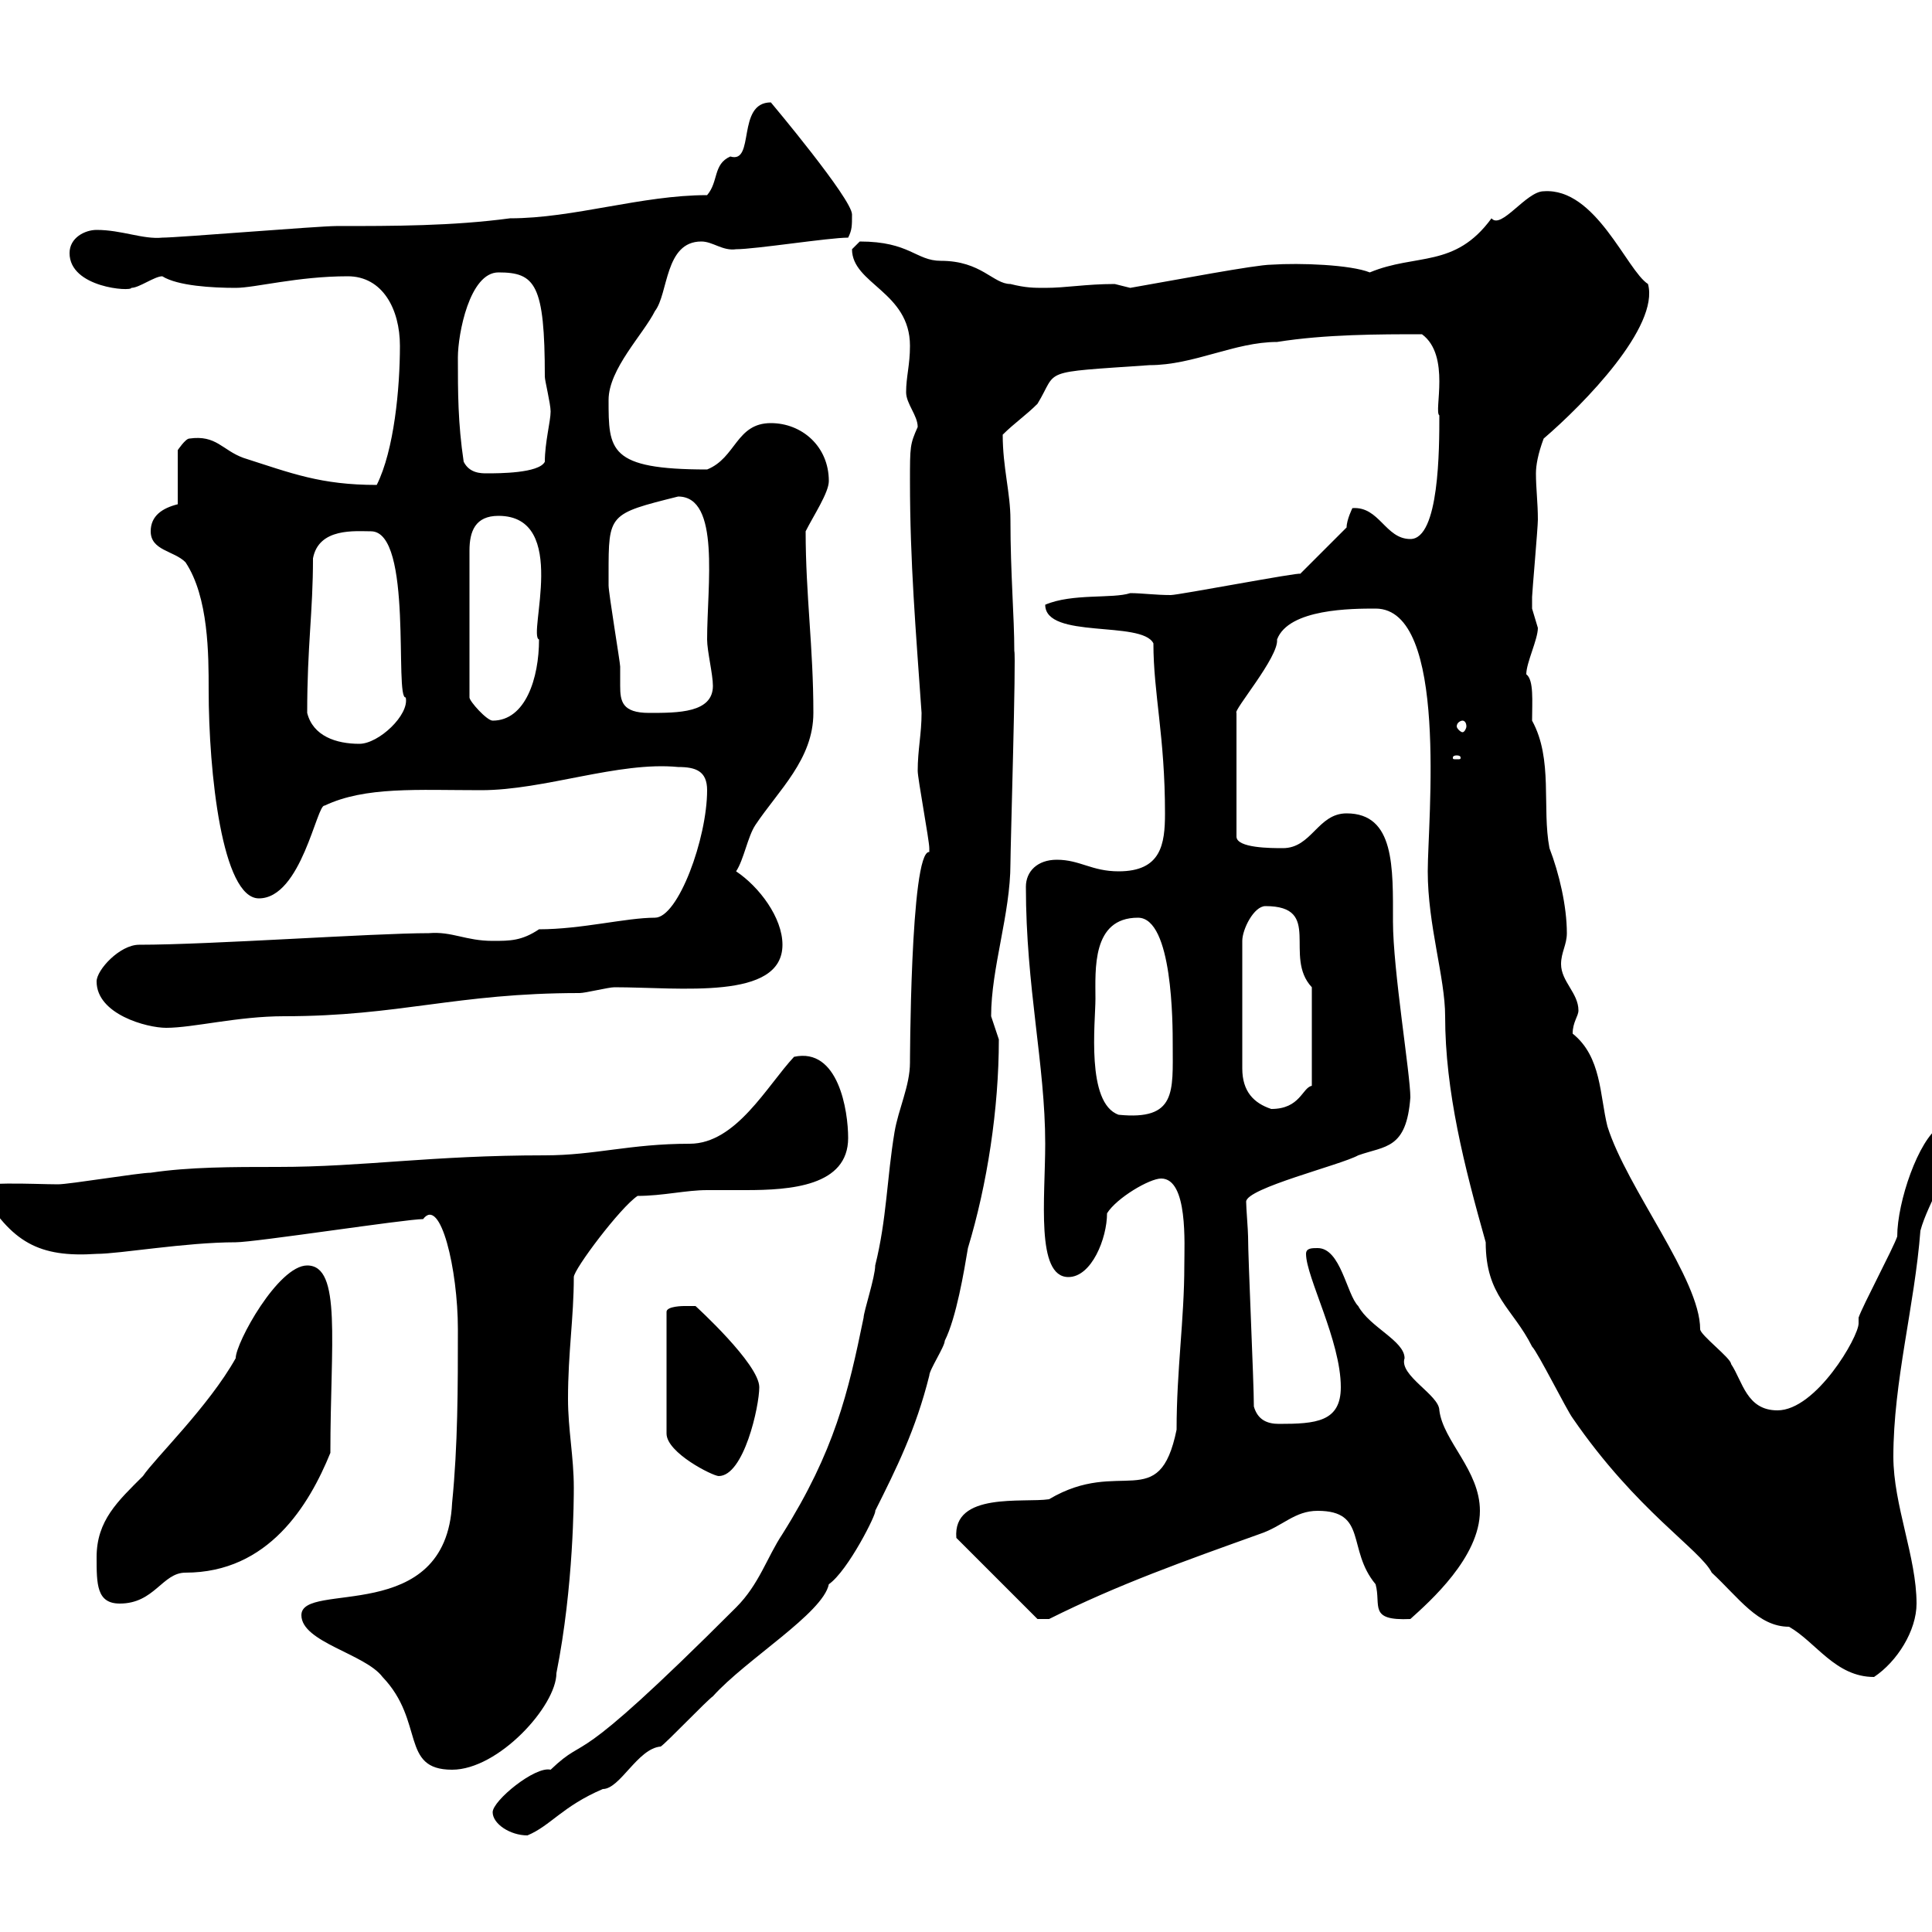 <svg xmlns="http://www.w3.org/2000/svg" xmlns:xlink="http://www.w3.org/1999/xlink" width="300" height="300"><path d="M76.50 281.40C76.50 283.20 79.20 285 81.90 285C85.50 283.50 87.30 280.50 93.60 277.80C96.30 277.80 99 271.50 102.60 271.20C103.50 270.60 109.80 264 110.70 263.40C115.80 257.70 127.80 250.50 128.70 246C131.70 243.90 136.20 234.90 135.90 234.60C139.20 228 142.20 222 144.30 213.60C144.30 212.70 146.70 209.10 146.70 208.20C148.50 204.60 149.70 197.40 150.30 193.80C153.30 183.90 155.10 172.20 155.10 161.40C155.10 161.40 153.90 157.80 153.90 157.80C153.90 150.30 156.90 141.90 156.90 134.10C156.90 131.70 157.80 101.70 157.50 101.10C157.50 95.70 156.90 89.10 156.90 80.70C156.90 76.50 155.70 72.60 155.70 67.50C157.50 65.70 159.30 64.50 161.10 62.70C164.40 57.30 161.10 57.90 178.50 56.70C185.40 56.70 191.70 53.10 198.30 53.10C205.80 51.90 214.20 51.90 220.80 51.90C225.30 55.20 222.60 63.90 223.50 64.50C223.50 69.60 223.50 83.70 219 83.70C215.10 83.70 214.20 78.60 210 78.90C210 78.90 209.10 80.70 209.10 81.90L201.90 89.10C201.90 88.80 183 92.40 181.80 92.40C179.40 92.40 177.30 92.10 175.50 92.10C172.80 93 166.50 92.10 162.30 93.90C162.30 99.30 177.30 96.30 179.10 99.90C179.10 107.70 180.90 114.30 180.90 126.30C180.90 131.10 180.30 135.30 173.70 135.30C169.50 135.30 167.70 133.50 164.10 133.50C161.10 133.50 159.30 135.30 159.30 137.70C159.30 153.30 162.30 165.30 162.30 177.60C162.30 186 160.80 198.30 165.90 198.30C169.50 198.30 171.90 192.30 171.90 188.40C173.40 186 178.50 183 180.30 183C184.50 183 183.90 193.20 183.90 196.50C183.90 204.90 182.70 212.70 182.70 222C180 235.20 174 226.20 162.90 232.80C159 233.40 147.90 231.60 148.50 238.80L161.10 251.40L162.90 251.40C173.70 246 183.90 242.40 195.60 238.20C199.20 237 201 234.60 204.60 234.60C212.40 234.60 209.10 240.60 213.60 246C214.50 249.30 212.40 251.70 219 251.40C222 248.70 229.80 241.80 229.80 234.60C229.80 228.30 224.10 223.80 223.50 219C223.50 216.60 217.20 213.60 218.10 210.90C218.10 208.20 212.70 206.10 210.90 202.80C209.10 201 208.20 193.80 204.60 193.80C203.70 193.80 202.80 193.80 202.80 194.70C202.80 198.30 208.20 208.20 208.20 215.40C208.20 220.80 204.30 221.10 198.60 221.10C196.80 221.10 195.30 220.50 194.70 218.40C194.70 214.50 193.80 195.60 193.80 192C193.80 191.10 193.50 187.50 193.50 186.60C193.50 184.50 208.20 180.90 210.90 179.40C215.10 177.90 218.40 178.50 219 170.40C219 166.80 216.30 150.60 216.30 143.10C216.30 134.70 216.60 126.30 209.10 126.30C204.60 126.30 203.70 131.70 199.20 131.70C197.40 131.70 192 131.70 192 129.90L192 110.70C191.40 110.40 198.60 102 198.30 99.30C200.10 94.50 210 94.50 213.60 94.50C225 94.50 221.70 127.50 221.70 135.30C221.70 143.70 224.40 151.80 224.40 157.80C224.40 169.50 227.40 181.20 230.70 192.90C230.70 201.30 234.90 203.10 237.90 209.10C238.80 210 243.30 219 244.20 220.20C254.10 234.60 264 240.60 265.80 244.20C270 248.10 273 252.60 277.80 252.60C282 255 285 260.40 291 260.40C294.60 258 297.60 253.20 297.60 249C297.60 241.80 294 233.70 294 226.20C294 214.50 297.30 202.80 298.20 191.10C299.40 186.60 303.30 181.50 303 175.80C303 175.80 301.20 174.90 301.20 174.90C297.90 177 294.60 186.60 294.60 192C294 193.80 289.20 202.80 288.60 204.60C288.60 204.90 288.60 205.50 288.60 205.50C288.60 207.60 282 219 276 219C271.20 219 270.60 214.50 268.80 211.80C268.80 210.90 264 207.30 264 206.40C264 198.60 252.60 184.50 249.60 174.90C248.40 170.10 248.70 164.10 244.20 160.50C244.20 158.70 245.10 157.80 245.10 156.90C245.10 154.20 242.40 152.40 242.40 149.70C242.40 147.90 243.30 146.70 243.30 144.90C243.30 140.70 242.10 135.60 240.60 131.70C239.40 125.40 241.20 117.90 237.90 111.90C237.90 108.90 238.20 105.60 237 104.70C237 102.90 238.80 99.30 238.80 97.50C238.80 97.50 237.90 94.50 237.90 94.50C237.90 94.20 237.90 93.30 237.90 92.70C237.90 92.10 238.80 81.90 238.80 80.70C238.80 78 238.50 75.90 238.50 73.50C238.50 72.30 238.80 70.50 239.70 68.10C246 62.70 257.70 50.70 255.90 44.10C252.60 42 247.80 29.10 239.70 29.70C237 29.70 233.10 35.70 231.60 33.90C225.90 41.70 219.90 39.30 212.70 42.30C209.70 41.10 201.90 40.80 197.40 41.10C195 41.10 182.40 43.50 175.50 44.70C175.50 44.70 173.10 44.10 173.10 44.10C168.60 44.10 165.60 44.70 162.30 44.70C160.50 44.70 159.30 44.70 156.90 44.10C154.20 44.10 152.40 40.50 146.10 40.50C142.20 40.50 141.30 37.50 133.50 37.50C133.50 37.50 132.30 38.70 132.30 38.70C132.30 44.10 141.30 45.30 141.30 53.70C141.30 56.70 140.70 58.50 140.70 60.90C140.70 62.70 142.50 64.50 142.50 66.30C141.30 69 141.30 69.30 141.30 74.70C141.30 87.30 142.20 97.80 143.10 110.70C143.10 114 142.50 116.40 142.50 119.70C142.50 120.90 144.30 130.50 144.30 131.70C144.30 131.70 144.30 131.70 144.30 132.30C141.30 132 141.30 166.50 141.30 165C141.30 168.60 139.50 172.20 138.90 175.80C137.70 183 137.70 189.30 135.90 196.50C135.90 198.30 134.10 203.70 134.10 204.60C131.70 216.30 129.60 225.30 121.50 238.20C119.10 241.80 117.90 246 114.30 249.60C87.60 276.30 91.80 268.80 85.50 274.80C83.10 274.20 76.50 279.60 76.50 281.40ZM46.80 250.80C46.80 255 56.70 256.80 59.40 260.40C66 267.30 62.10 274.80 70.20 274.80C77.40 274.80 86.40 264.90 86.40 259.80C89.10 246.30 89.10 232.50 89.10 231C89.10 226.20 88.20 222 88.20 217.20C88.20 210 89.10 204.60 89.10 198.30C89.10 197.10 96.30 187.50 99 185.70C102.90 185.70 106.50 184.80 109.80 184.80C111 184.80 113.40 184.80 115.80 184.80C122.70 184.80 131.70 184.20 131.70 176.70C131.70 172.50 130.20 162.60 123.30 164.10C119.10 168.60 114.30 177.60 107.10 177.60C97.80 177.60 92.40 179.40 84.60 179.40C66.90 179.40 56.40 181.20 43.20 181.20C36 181.20 29.40 181.20 23.40 182.10C21.60 182.10 10.80 183.90 9 183.90C5.40 183.90-4.50 183.30-3 184.80C1.80 192.90 6 195.30 15 194.70C18.60 194.70 28.80 192.90 36.60 192.90C39.60 192.90 63 189.30 65.70 189.30C68.40 185.70 71.10 197.10 71.10 206.40C71.10 215.40 71.10 224.40 70.20 233.40C69.30 252.60 46.80 245.40 46.80 250.80ZM15 241.80C15 246 15 249 18.60 249C24 249 25.20 244.20 28.80 244.20C41.70 244.20 48 233.70 51.30 225.60C51.30 208.50 53.10 196.50 47.70 196.50C43.20 196.50 36.60 208.50 36.60 210.90C32.40 218.40 24 226.50 22.20 229.20C18.30 233.10 15 236.10 15 241.80ZM106.20 202.80C106.20 202.80 103.50 202.80 103.50 203.70L103.50 222.60C103.50 225.60 110.70 229.20 111.60 229.20C115.50 229.20 117.90 218.40 117.90 215.40C117.90 211.80 108 202.80 108 202.80C108 202.80 107.10 202.80 106.20 202.80ZM170.10 155.10C170.10 150.60 169.50 142.50 176.70 142.50C182.10 142.50 182.10 159 182.10 162.30C182.10 169.50 182.70 174 173.70 173.10C168.60 171.30 170.10 158.70 170.10 155.10ZM196.50 140.70C205.50 140.70 199.20 148.50 203.70 153.30L203.70 168.60C202.20 168.90 201.90 172.20 197.40 172.20C194.70 171.30 192.90 169.50 192.90 165.90L192.90 146.10C192.90 144.30 194.70 140.70 196.50 140.70ZM15 152.40C15 157.50 22.80 159.60 25.80 159.60C30 159.60 36.90 157.80 44.10 157.80C62.10 157.80 70.80 154.20 90 154.20C90.90 154.20 94.50 153.30 95.40 153.30C105.60 153.30 121.50 155.40 121.50 146.70C121.50 142.50 117.90 137.70 114.30 135.30C115.50 133.50 116.10 129.90 117.30 128.10C120.90 122.70 126.30 117.90 126.30 110.70C126.30 100.50 125.10 92.40 125.10 82.50C126.30 80.10 128.70 76.50 128.70 74.70C128.70 69.30 124.50 65.70 119.70 65.70C114.30 65.70 114.30 71.10 109.80 72.90C94.50 72.90 94.50 69.90 94.50 62.10C94.50 57.30 99.90 51.90 101.70 48.30C103.80 45.60 103.20 37.50 108.90 37.50C110.70 37.50 112.20 39 114.30 38.70C117.30 38.70 128.70 36.90 131.70 36.90C132.30 35.70 132.30 35.10 132.30 33.30C132.30 30.90 119.70 15.90 119.70 15.90C114.30 15.90 117.30 25.50 113.40 24.30C110.70 25.50 111.60 28.20 109.80 30.30C99.60 30.30 89.10 33.90 79.20 33.90C70.20 35.10 61.20 35.10 52.20 35.10C49.50 35.10 27.60 36.90 25.20 36.90C22.20 37.20 18.90 35.70 15 35.70C13.20 35.70 10.80 36.90 10.80 39.30C10.80 44.70 20.40 45.30 20.40 44.70C21.60 44.70 24 42.90 25.20 42.90C27.60 44.40 33 44.70 36.60 44.70C39.60 44.70 46.20 42.90 54 42.90C59.40 42.90 62.10 48 62.10 53.70C62.10 60.30 61.20 69.90 58.50 75.30C49.80 75.30 45.30 73.50 37.80 71.10C34.50 69.90 33.60 67.50 29.40 68.10C28.80 68.10 27.60 69.90 27.60 69.90L27.60 78.30C25.20 78.90 23.40 80.10 23.40 82.50C23.40 85.50 27 85.50 28.80 87.30C32.40 92.70 32.40 101.70 32.40 107.10C32.40 120 34.50 139.50 40.20 139.50C46.80 139.50 49.20 124.80 50.40 125.10C56.70 122.10 64.80 122.70 74.70 122.70C84.60 122.70 96 118.20 105.30 119.10C108 119.10 109.80 119.70 109.80 122.70C109.80 130.20 105.30 142.50 101.70 142.50C97.20 142.50 90.30 144.30 83.70 144.30C81 146.10 79.20 146.10 76.50 146.10C72.30 146.10 70.20 144.60 66.60 144.90C57.90 144.90 32.70 146.70 21.60 146.70C18.60 146.70 15 150.60 15 152.40ZM226.20 117.30C226.80 117.30 226.80 117.60 226.80 117.60C226.80 117.90 226.80 117.90 226.20 117.90C225.60 117.90 225.60 117.90 225.60 117.60C225.60 117.60 225.60 117.30 226.20 117.30ZM47.70 110.70C47.70 100.20 48.60 95.10 48.60 86.70C49.50 81.90 55.20 82.50 57.60 82.50C64.20 82.50 61.20 108.60 63 108.30C63.60 111 58.80 115.50 55.80 115.50C52.20 115.50 48.60 114.30 47.70 110.70ZM227.10 111.90C227.40 111.90 227.70 112.20 227.70 112.80C227.70 113.10 227.40 113.70 227.10 113.70C226.80 113.70 226.20 113.10 226.20 112.80C226.20 112.20 226.80 111.90 227.10 111.90ZM77.40 80.10C88.50 80.10 81.90 98.70 83.70 99.30C83.70 105.30 81.60 111.90 76.50 111.90C75.60 111.90 72.90 108.90 72.90 108.30L72.90 85.50C72.90 82.50 73.80 80.10 77.40 80.10ZM94.50 90.30C94.50 90.30 94.50 89.10 94.50 89.10C94.50 79.80 94.50 79.80 105.30 77.10C111.90 77.10 109.80 90.90 109.80 99.30C109.80 101.10 110.70 104.70 110.70 106.50C110.70 110.70 105.30 110.70 100.80 110.70C96.60 110.70 96.30 108.90 96.30 106.50C96.30 105.60 96.30 104.70 96.30 103.50C96.30 102.90 94.50 92.10 94.50 90.90C94.50 90.90 94.50 90.30 94.50 90.30ZM72 71.70C71.10 65.70 71.10 60.90 71.10 55.50C71.10 51.90 72.90 42.30 77.40 42.30C83.10 42.30 84.60 44.10 84.60 58.50C84.60 59.10 85.50 62.70 85.50 63.90C85.50 65.40 84.60 68.70 84.60 71.70C83.70 73.50 77.40 73.50 75.60 73.50C74.70 73.50 72.90 73.50 72 71.70Z"/></svg>